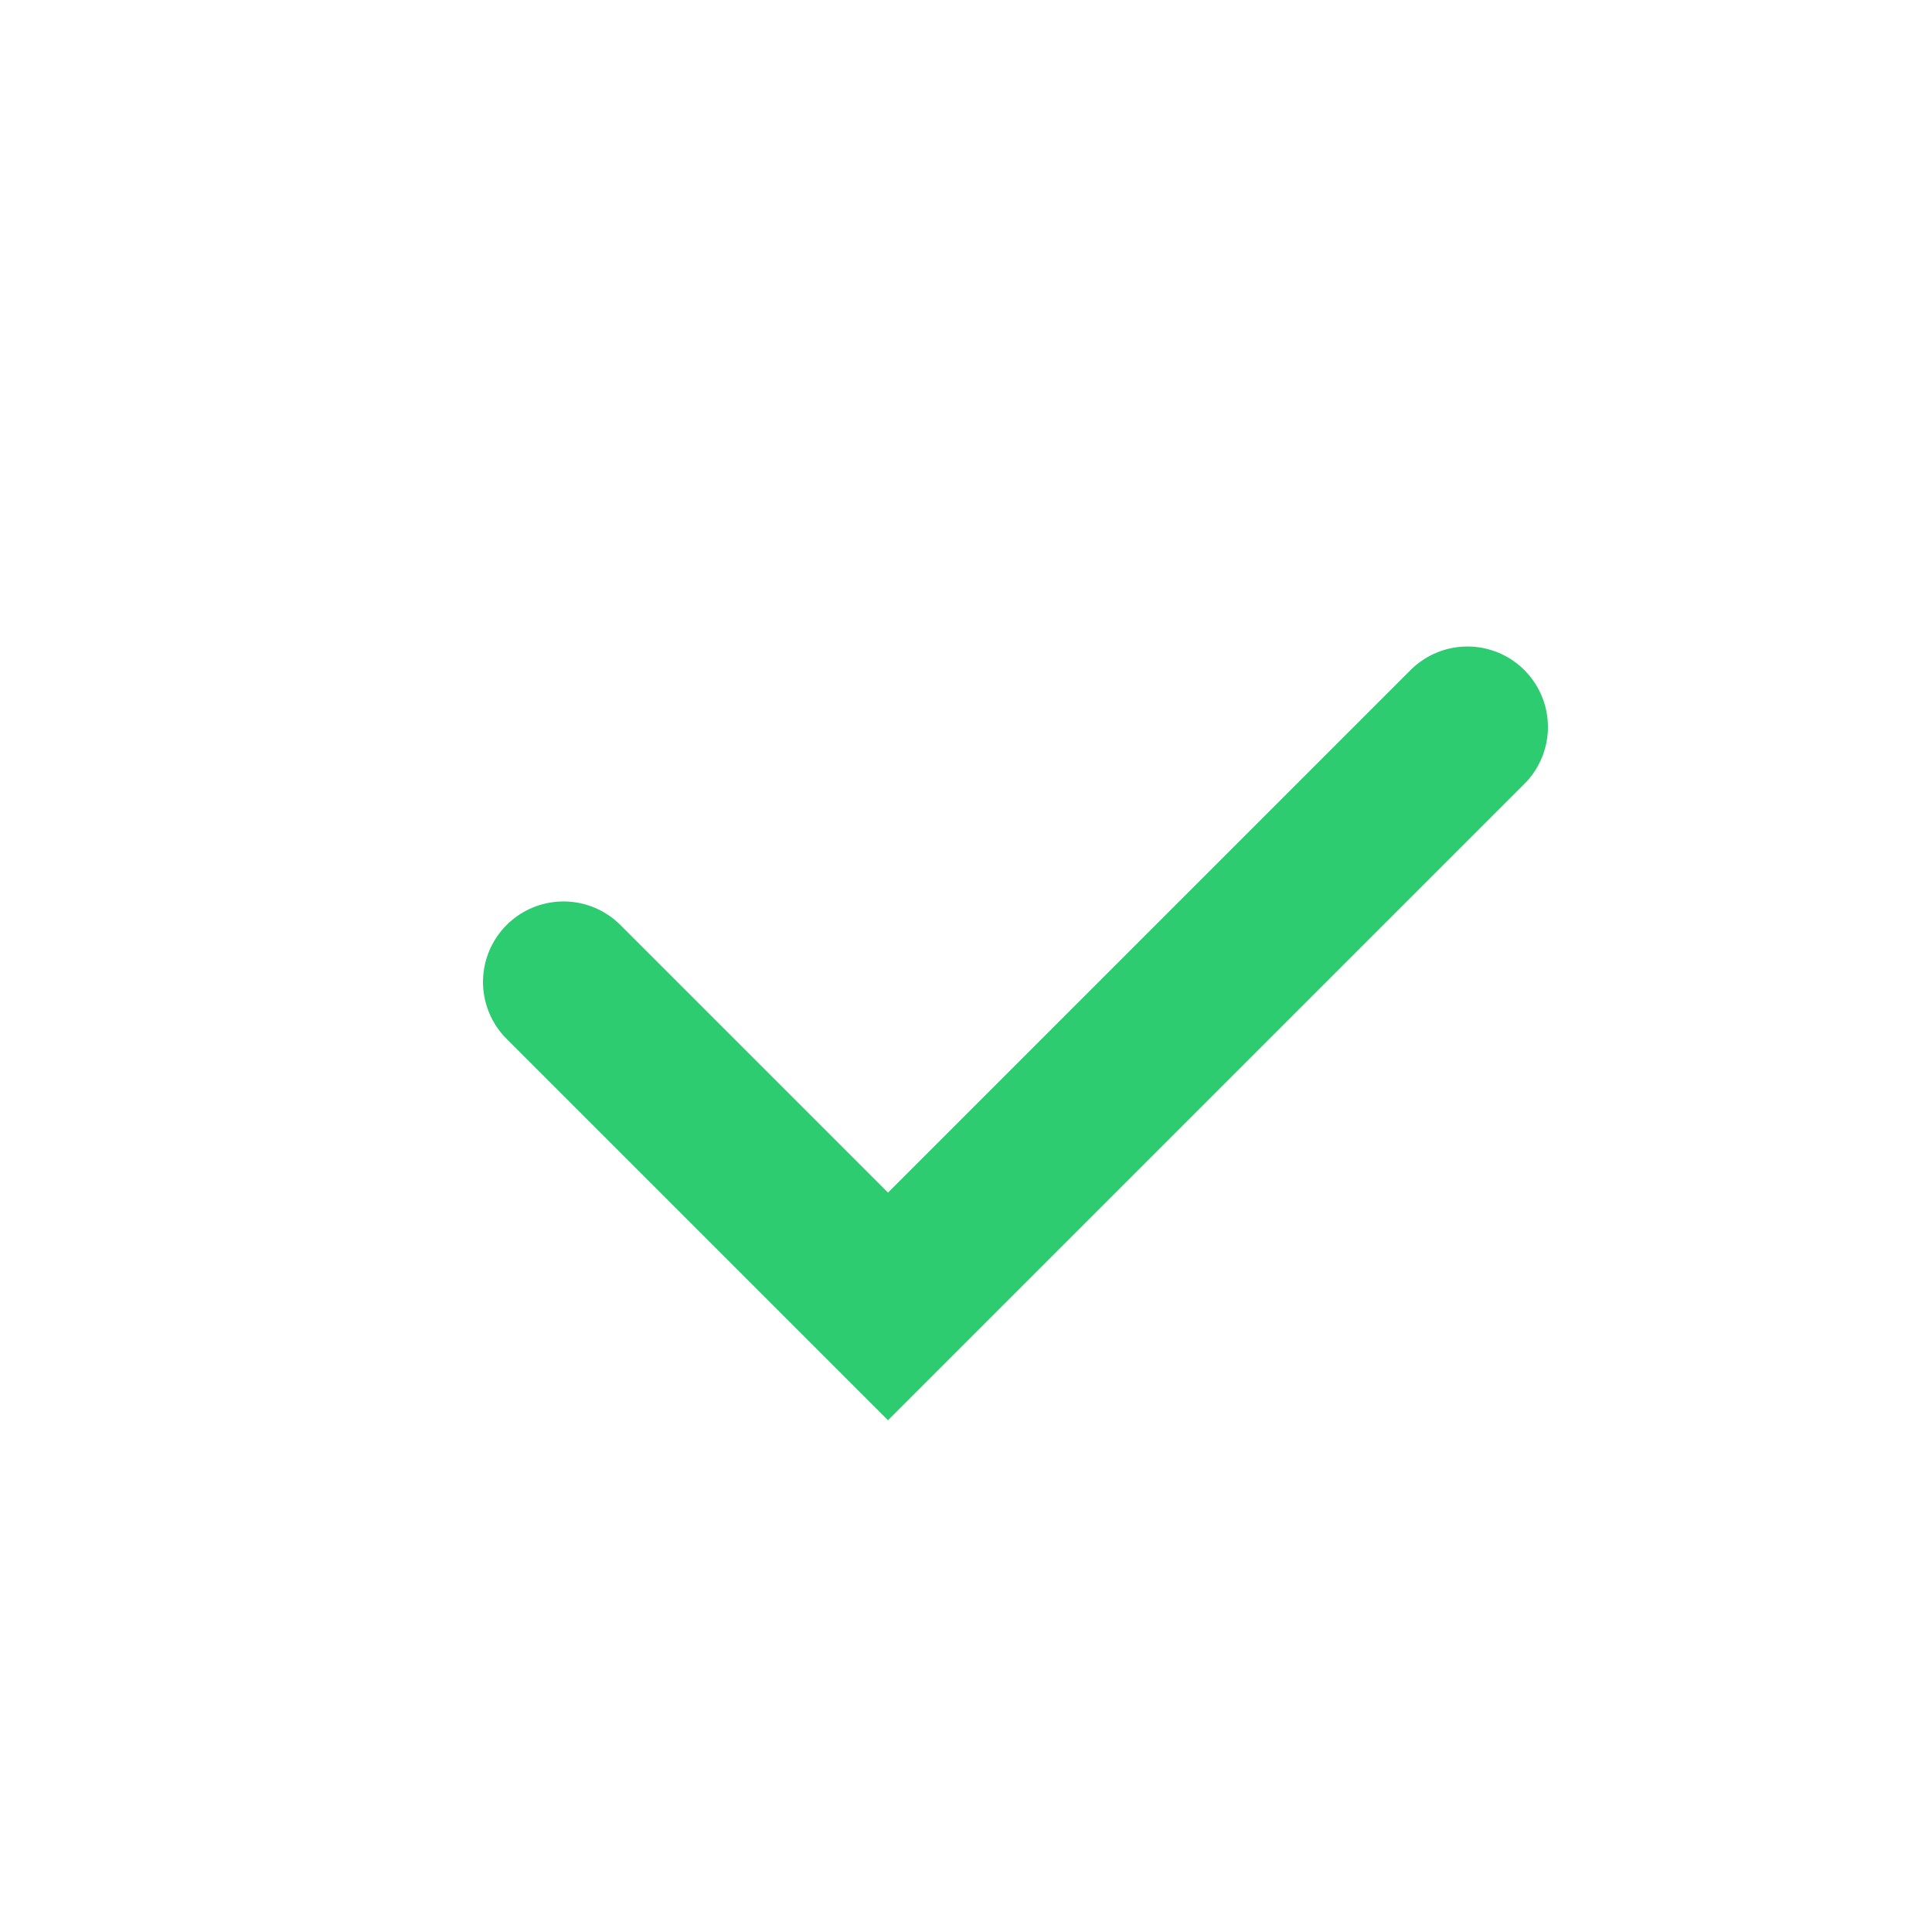 <svg width="24" height="24" viewBox="0 0 24 24" fill="none" xmlns="http://www.w3.org/2000/svg">
<path d="M7 12.198L11.031 16.229L18.229 9.031" stroke="#2ECC71" stroke-width="2" stroke-linecap="round"/>
</svg>
